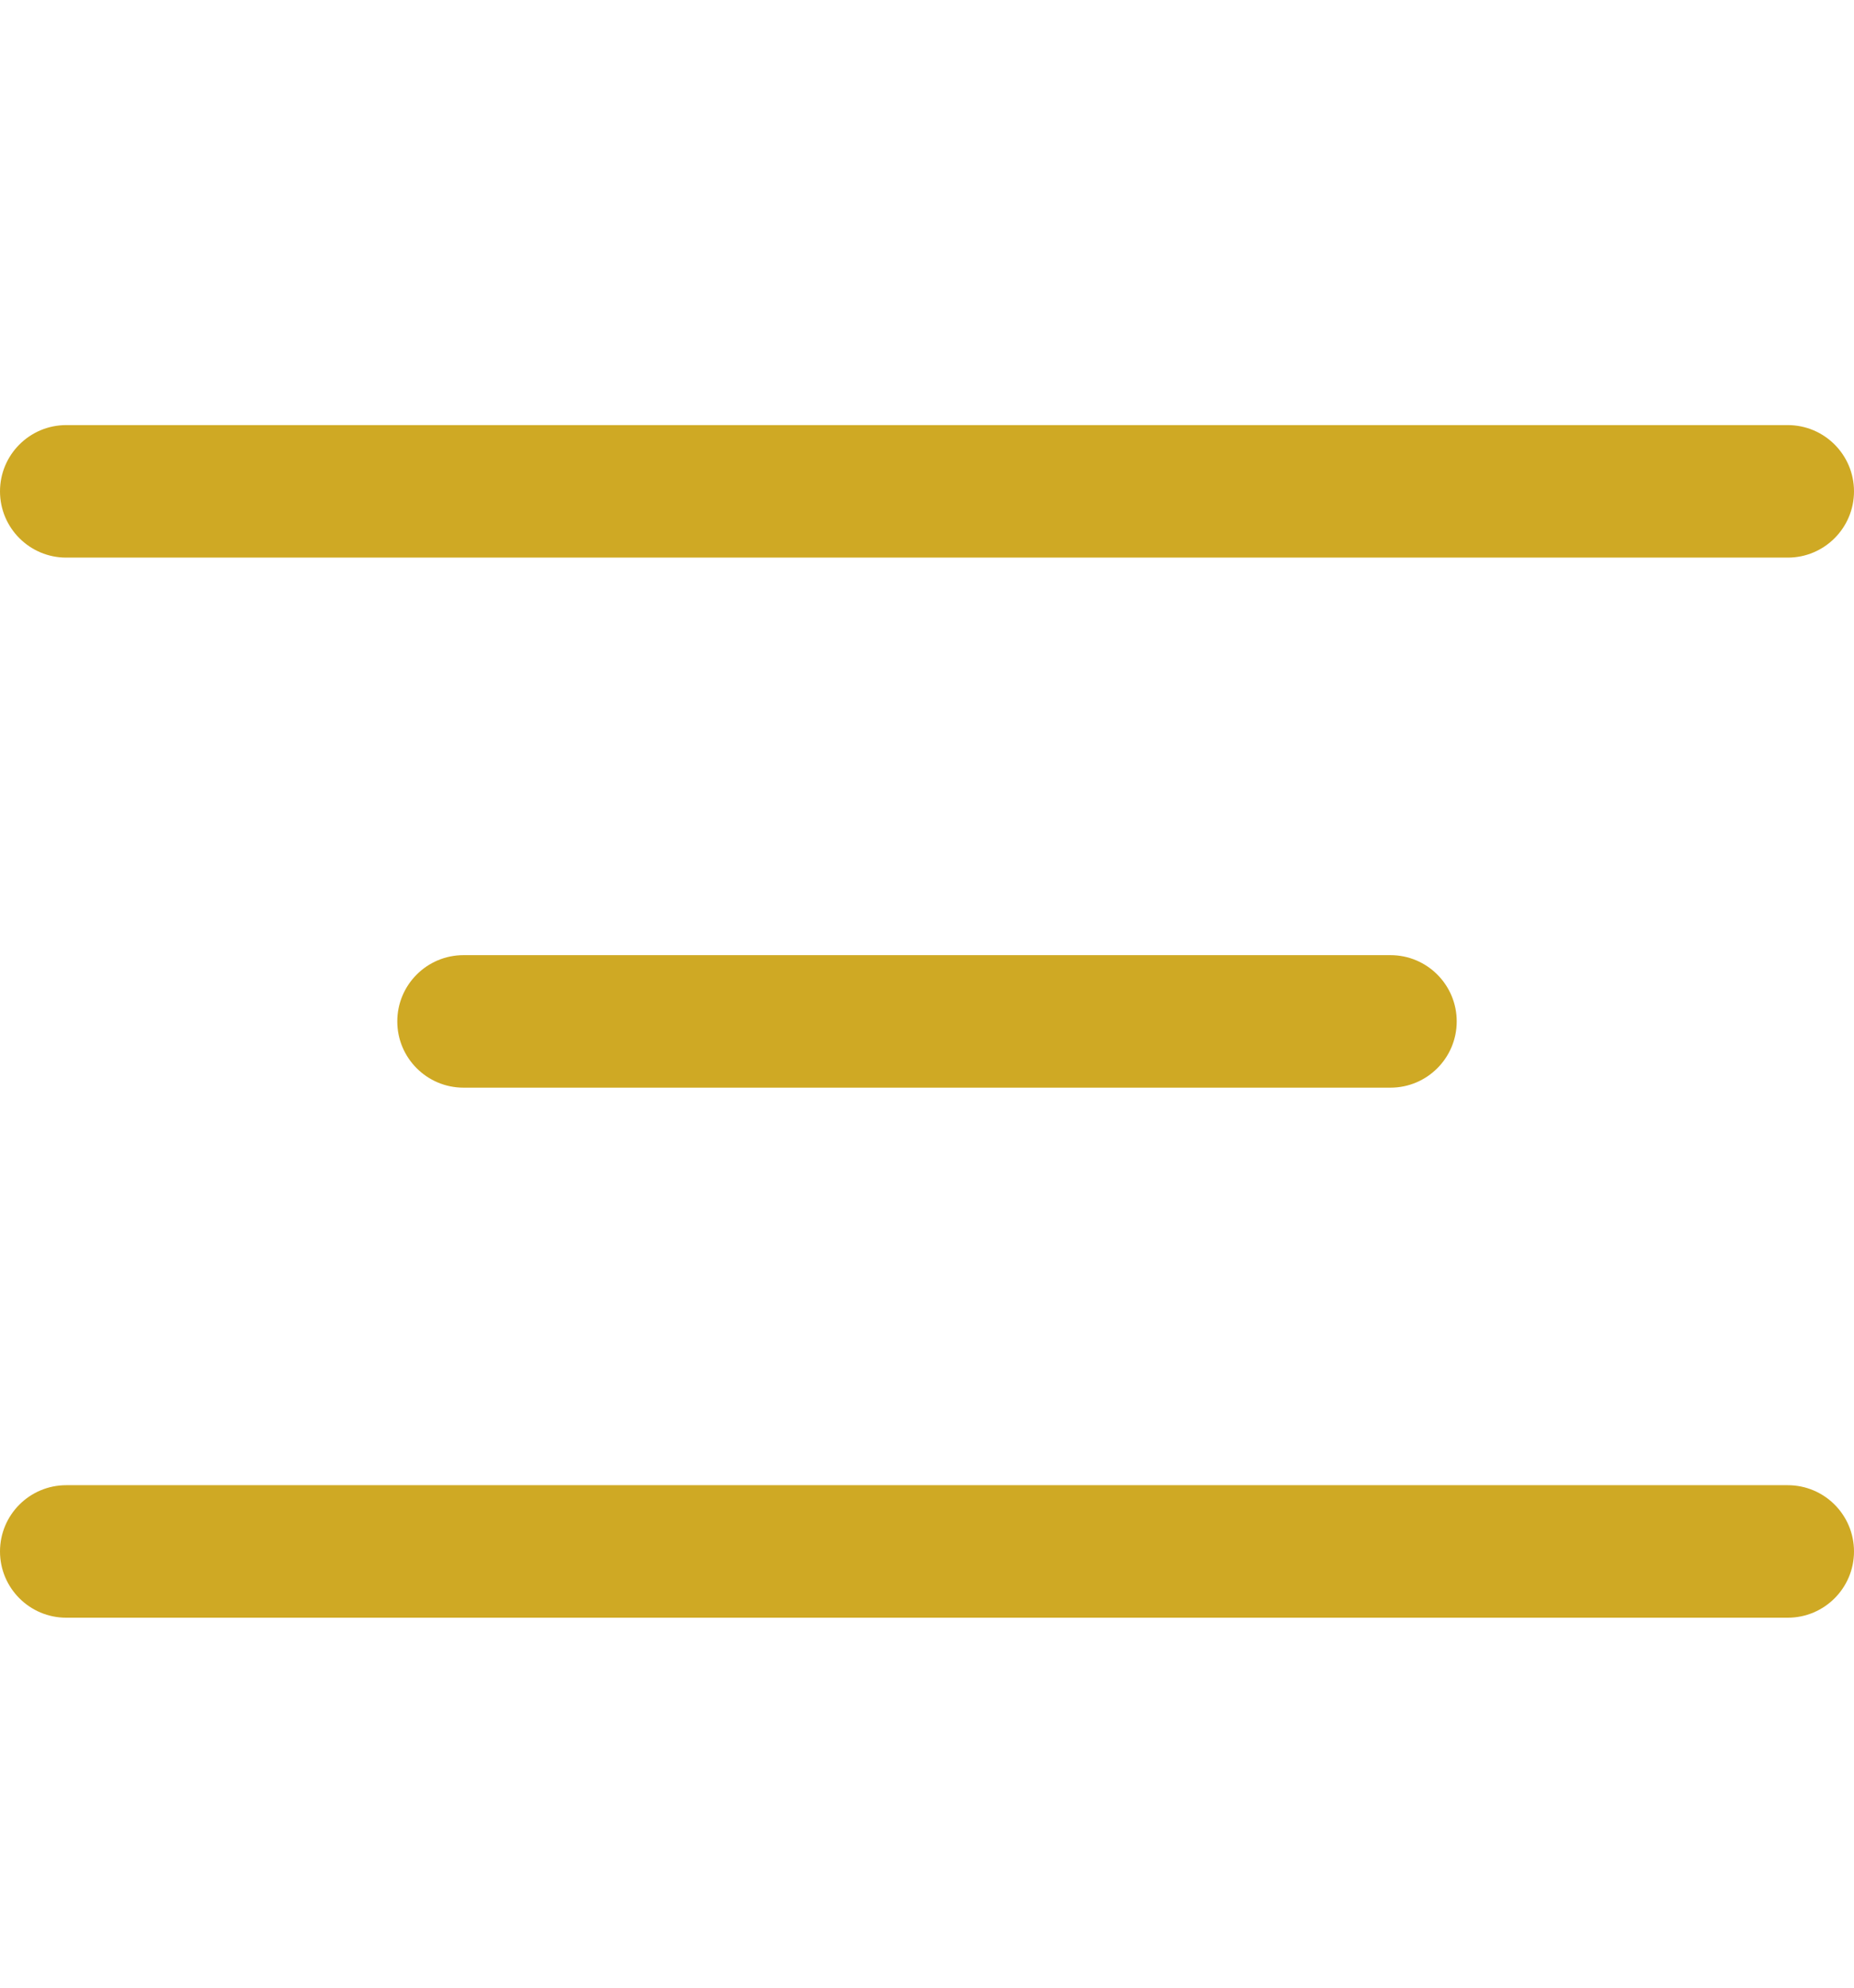 <?xml version="1.0" encoding="UTF-8"?> <svg xmlns="http://www.w3.org/2000/svg" width="14" height="15" viewBox="0 0 14 15" fill="none"> <path fill-rule="evenodd" clip-rule="evenodd" d="M0 3.708C0 3.432 0.224 3.208 0.5 3.208H13.5C13.776 3.208 14 3.432 14 3.708C14 3.984 13.776 4.208 13.5 4.208H0.5C0.224 4.208 0 3.984 0 3.708ZM3 7.708C3 7.432 3.224 7.208 3.5 7.208H10.5C10.776 7.208 11 7.432 11 7.708C11 7.984 10.776 8.208 10.5 8.208H3.5C3.224 8.208 3 7.984 3 7.708ZM0 11.708C0 11.432 0.224 11.208 0.5 11.208H13.5C13.776 11.208 14 11.432 14 11.708C14 11.984 13.776 12.208 13.5 12.208H0.5C0.224 12.208 0 11.984 0 11.708Z" fill="#CFA924"></path> </svg> 